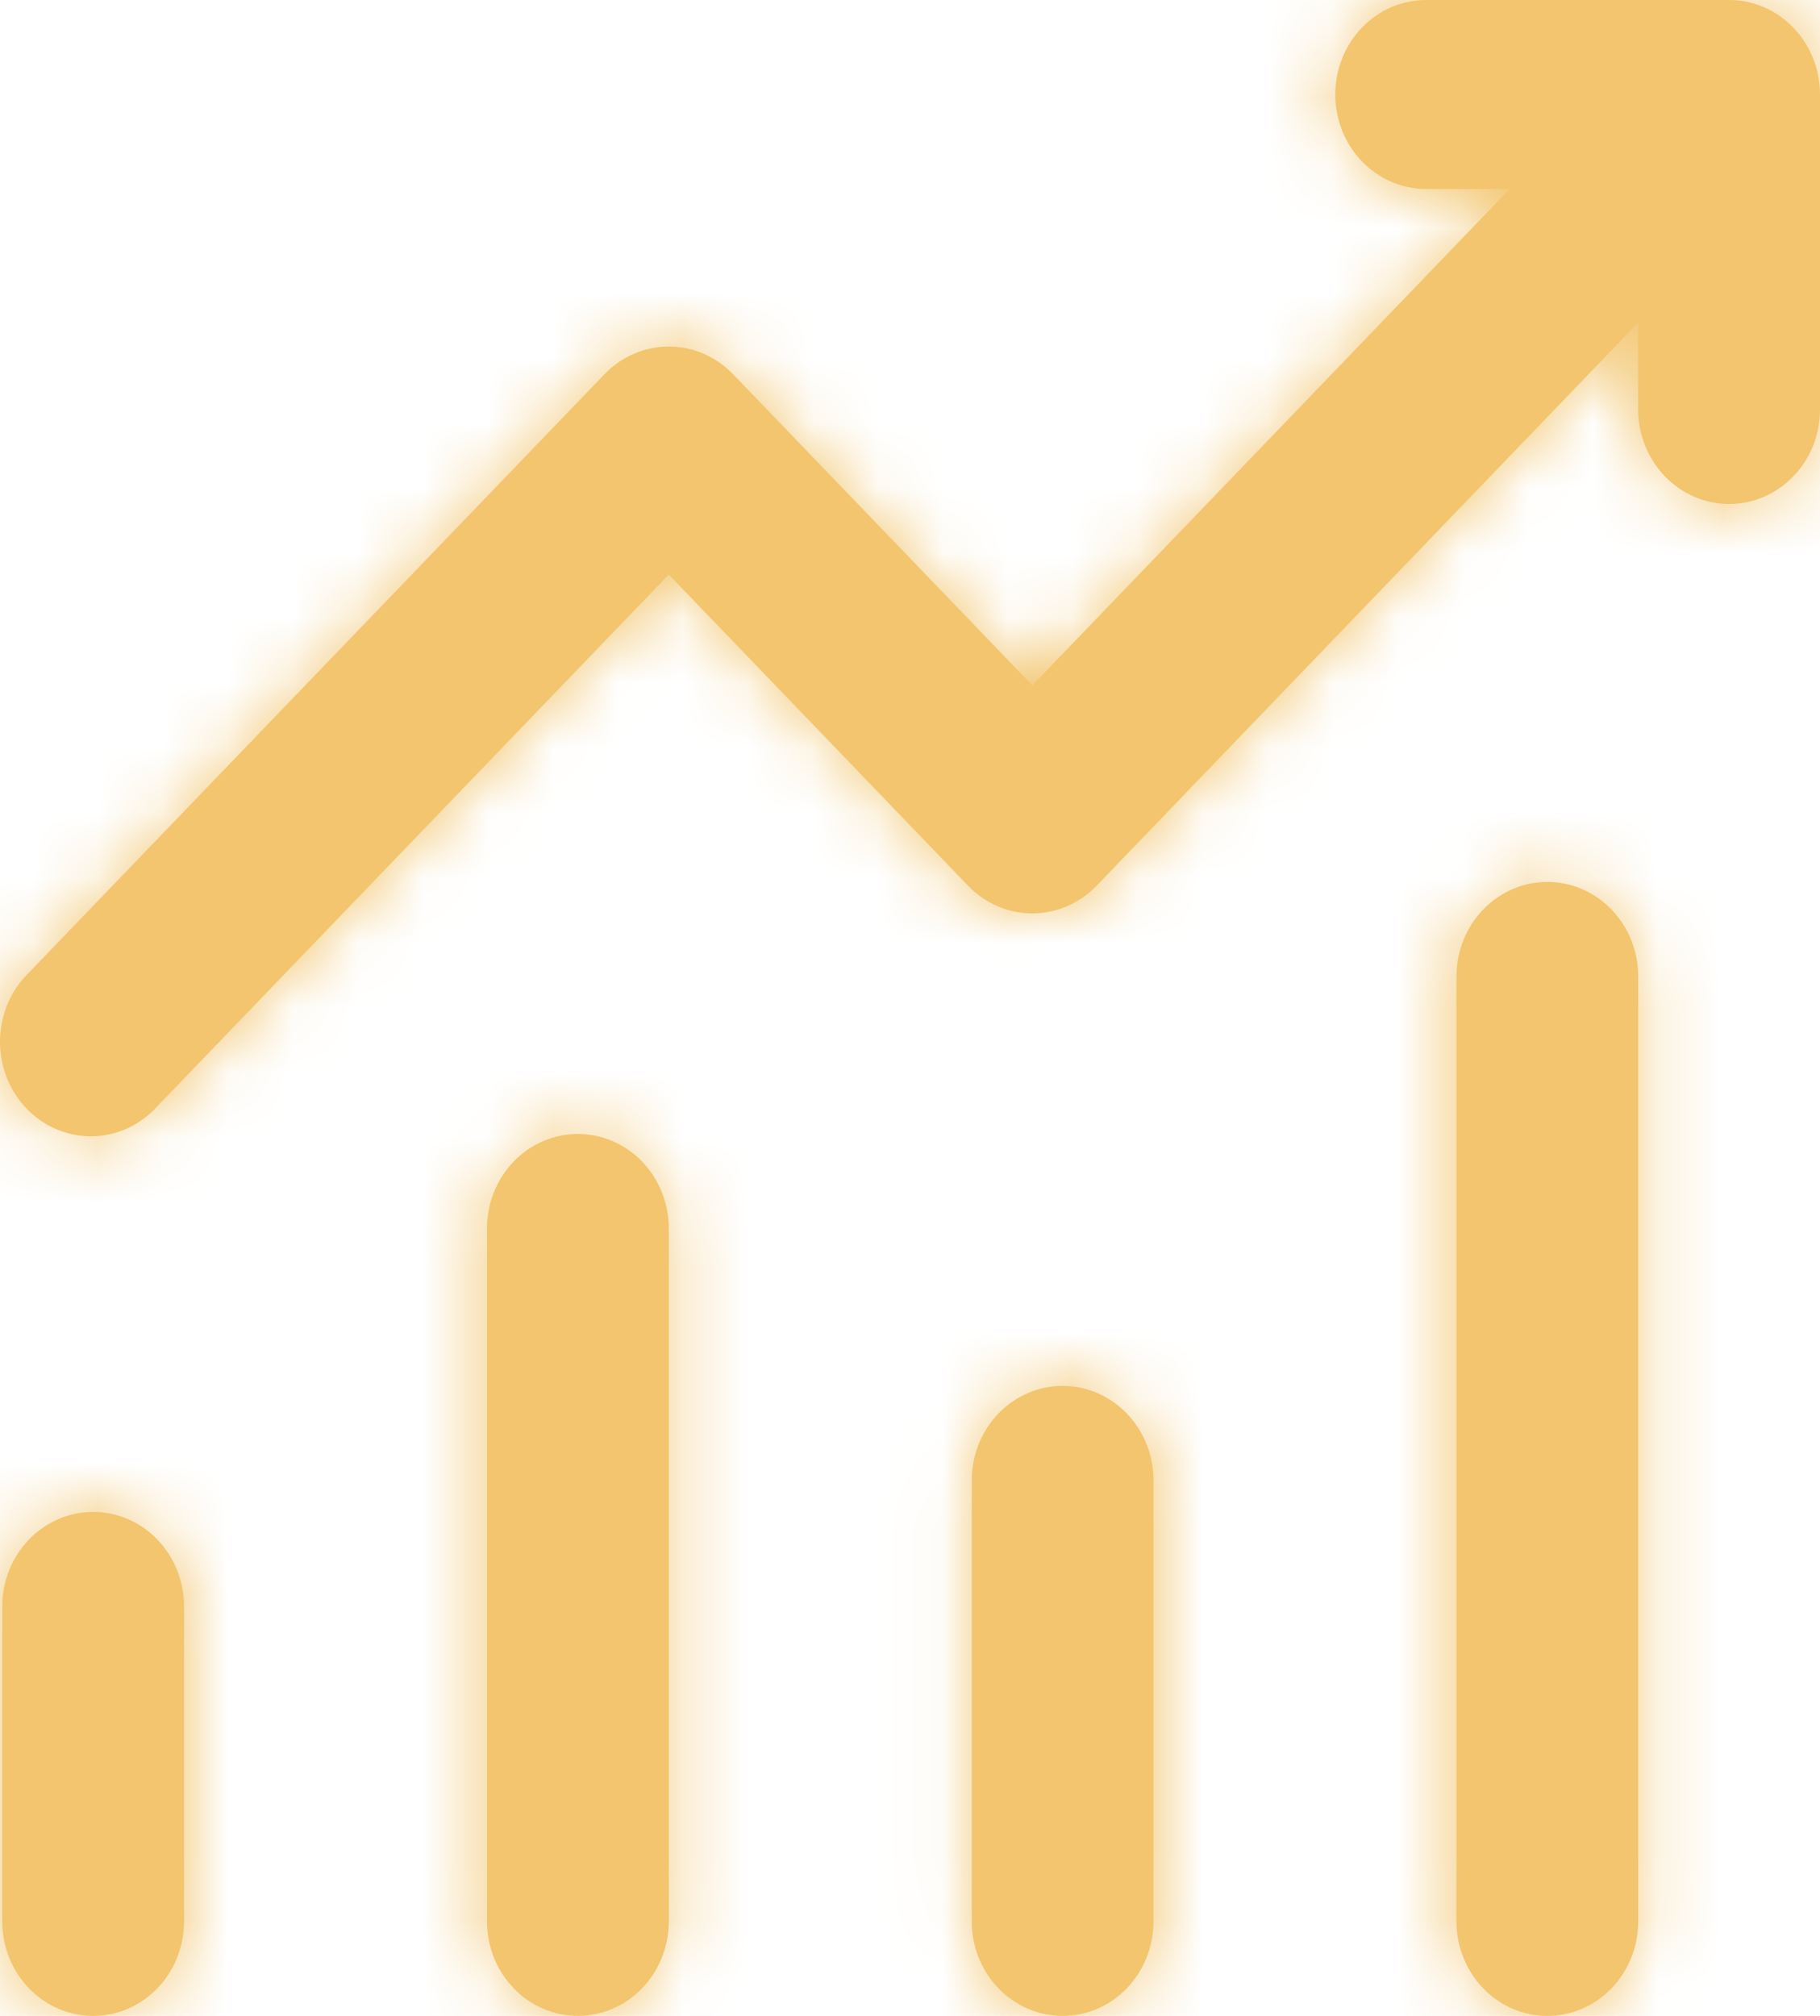 <svg width="28" height="31" viewBox="0 0 28 31" fill="none" xmlns="http://www.w3.org/2000/svg">
<mask id="path-1-inside-1_1525_12617" fill="white">
<path d="M20.543 1.453C20.543 1.068 20.69 0.698 20.952 0.426C21.214 0.153 21.57 0 21.941 0H26.602C26.973 0 27.328 0.153 27.59 0.426C27.853 0.698 28 1.068 28 1.453V6.297C28 6.682 27.853 7.052 27.59 7.324C27.328 7.597 26.973 7.75 26.602 7.75C26.231 7.75 25.875 7.597 25.613 7.324C25.351 7.052 25.203 6.682 25.203 6.297V4.96L16.87 13.621C16.608 13.893 16.252 14.046 15.882 14.046C15.511 14.046 15.156 13.893 14.894 13.621L10.289 8.835L2.421 17.011C2.293 17.154 2.139 17.268 1.967 17.348C1.796 17.427 1.611 17.47 1.423 17.474C1.235 17.477 1.049 17.441 0.875 17.368C0.7 17.295 0.542 17.186 0.41 17.048C0.277 16.91 0.172 16.746 0.102 16.565C0.031 16.384 -0.003 16.19 0 15.995C0.004 15.8 0.045 15.607 0.121 15.429C0.197 15.251 0.308 15.091 0.445 14.957L9.301 5.754C9.563 5.482 9.918 5.329 10.289 5.329C10.659 5.329 11.015 5.482 11.277 5.754L15.882 10.54L23.227 2.906H21.941C21.57 2.906 21.214 2.753 20.952 2.481C20.69 2.208 20.543 1.839 20.543 1.453ZM1.433 23.25C1.804 23.25 2.16 23.403 2.422 23.676C2.684 23.948 2.831 24.318 2.831 24.703V29.547C2.831 29.932 2.684 30.302 2.422 30.574C2.16 30.847 1.804 31 1.433 31C1.062 31 0.707 30.847 0.444 30.574C0.182 30.302 0.035 29.932 0.035 29.547V24.703C0.035 24.318 0.182 23.948 0.444 23.676C0.707 23.403 1.062 23.25 1.433 23.25ZM10.289 18.891C10.289 18.505 10.141 18.136 9.879 17.863C9.617 17.591 9.261 17.438 8.89 17.438C8.52 17.438 8.164 17.591 7.902 17.863C7.64 18.136 7.492 18.505 7.492 18.891V29.547C7.492 29.932 7.64 30.302 7.902 30.574C8.164 30.847 8.52 31 8.89 31C9.261 31 9.617 30.847 9.879 30.574C10.141 30.302 10.289 29.932 10.289 29.547V18.891ZM16.348 21.312C16.719 21.312 17.074 21.466 17.337 21.738C17.599 22.011 17.746 22.38 17.746 22.766V29.547C17.746 29.932 17.599 30.302 17.337 30.574C17.074 30.847 16.719 31 16.348 31C15.977 31 15.621 30.847 15.359 30.574C15.097 30.302 14.95 29.932 14.95 29.547V22.766C14.95 22.38 15.097 22.011 15.359 21.738C15.621 21.466 15.977 21.312 16.348 21.312ZM25.203 15.016C25.203 14.63 25.056 14.261 24.794 13.988C24.532 13.716 24.176 13.562 23.805 13.562C23.434 13.562 23.079 13.716 22.817 13.988C22.554 14.261 22.407 14.63 22.407 15.016V29.547C22.407 29.932 22.554 30.302 22.817 30.574C23.079 30.847 23.434 31 23.805 31C24.176 31 24.532 30.847 24.794 30.574C25.056 30.302 25.203 29.932 25.203 29.547V15.016Z"/>
</mask>
<path d="M20.543 1.453C20.543 1.068 20.69 0.698 20.952 0.426C21.214 0.153 21.57 0 21.941 0H26.602C26.973 0 27.328 0.153 27.59 0.426C27.853 0.698 28 1.068 28 1.453V6.297C28 6.682 27.853 7.052 27.59 7.324C27.328 7.597 26.973 7.75 26.602 7.75C26.231 7.75 25.875 7.597 25.613 7.324C25.351 7.052 25.203 6.682 25.203 6.297V4.96L16.87 13.621C16.608 13.893 16.252 14.046 15.882 14.046C15.511 14.046 15.156 13.893 14.894 13.621L10.289 8.835L2.421 17.011C2.293 17.154 2.139 17.268 1.967 17.348C1.796 17.427 1.611 17.47 1.423 17.474C1.235 17.477 1.049 17.441 0.875 17.368C0.7 17.295 0.542 17.186 0.41 17.048C0.277 16.91 0.172 16.746 0.102 16.565C0.031 16.384 -0.003 16.19 0 15.995C0.004 15.8 0.045 15.607 0.121 15.429C0.197 15.251 0.308 15.091 0.445 14.957L9.301 5.754C9.563 5.482 9.918 5.329 10.289 5.329C10.659 5.329 11.015 5.482 11.277 5.754L15.882 10.54L23.227 2.906H21.941C21.57 2.906 21.214 2.753 20.952 2.481C20.69 2.208 20.543 1.839 20.543 1.453ZM1.433 23.25C1.804 23.25 2.16 23.403 2.422 23.676C2.684 23.948 2.831 24.318 2.831 24.703V29.547C2.831 29.932 2.684 30.302 2.422 30.574C2.16 30.847 1.804 31 1.433 31C1.062 31 0.707 30.847 0.444 30.574C0.182 30.302 0.035 29.932 0.035 29.547V24.703C0.035 24.318 0.182 23.948 0.444 23.676C0.707 23.403 1.062 23.25 1.433 23.25ZM10.289 18.891C10.289 18.505 10.141 18.136 9.879 17.863C9.617 17.591 9.261 17.438 8.89 17.438C8.52 17.438 8.164 17.591 7.902 17.863C7.64 18.136 7.492 18.505 7.492 18.891V29.547C7.492 29.932 7.64 30.302 7.902 30.574C8.164 30.847 8.52 31 8.89 31C9.261 31 9.617 30.847 9.879 30.574C10.141 30.302 10.289 29.932 10.289 29.547V18.891ZM16.348 21.312C16.719 21.312 17.074 21.466 17.337 21.738C17.599 22.011 17.746 22.38 17.746 22.766V29.547C17.746 29.932 17.599 30.302 17.337 30.574C17.074 30.847 16.719 31 16.348 31C15.977 31 15.621 30.847 15.359 30.574C15.097 30.302 14.95 29.932 14.95 29.547V22.766C14.95 22.38 15.097 22.011 15.359 21.738C15.621 21.466 15.977 21.312 16.348 21.312ZM25.203 15.016C25.203 14.63 25.056 14.261 24.794 13.988C24.532 13.716 24.176 13.562 23.805 13.562C23.434 13.562 23.079 13.716 22.817 13.988C22.554 14.261 22.407 14.63 22.407 15.016V29.547C22.407 29.932 22.554 30.302 22.817 30.574C23.079 30.847 23.434 31 23.805 31C24.176 31 24.532 30.847 24.794 30.574C25.056 30.302 25.203 29.932 25.203 29.547V15.016Z" fill="#F2C56E"/>
<path d="M20.543 1.453H23.543H20.543ZM21.941 0V-3V0ZM26.602 7.75V10.75V7.75ZM25.203 4.96H28.203V-2.484L23.042 2.88L25.203 4.96ZM16.87 13.621L19.03 15.702L19.032 15.701L16.87 13.621ZM14.894 13.621L12.732 15.701L12.733 15.702L14.894 13.621ZM10.289 8.835L12.45 6.755L10.289 4.508L8.127 6.755L10.289 8.835ZM2.421 17.011L0.259 14.931L0.223 14.969L0.188 15.008L2.421 17.011ZM0.445 14.957L2.532 17.113L2.57 17.076L2.607 17.038L0.445 14.957ZM9.301 5.754L7.14 3.673L7.139 3.674L9.301 5.754ZM11.277 5.754L13.439 3.674L13.437 3.673L11.277 5.754ZM15.882 10.54L13.72 12.62L15.882 14.867L18.044 12.62L15.882 10.54ZM23.227 2.906L25.389 4.986L30.277 -0.094H23.227V2.906ZM1.433 23.25V26.25V23.25ZM2.831 24.703H5.831H2.831ZM2.831 29.547H5.831H2.831ZM10.289 18.891H13.289H10.289ZM7.492 18.891H4.492H7.492ZM16.348 21.312V18.312V21.312ZM17.746 29.547H20.746H17.746ZM14.95 29.547H11.95H14.95ZM20.543 1.453H23.543C23.543 1.827 23.401 2.208 23.114 2.506L20.952 0.426L18.79 -1.655C17.979 -0.811 17.543 0.309 17.543 1.453H20.543ZM20.952 0.426L23.114 2.506C22.823 2.808 22.404 3 21.941 3V0V-3C20.736 -3 19.606 -2.502 18.79 -1.655L20.952 0.426ZM21.941 0V3H26.602V0V-3H21.941V0ZM26.602 0V3C26.139 3 25.719 2.808 25.429 2.506L27.59 0.426L29.752 -1.655C28.937 -2.502 27.806 -3 26.602 -3V0ZM27.59 0.426L25.429 2.506C25.142 2.208 25 1.827 25 1.453H28H31C31 0.309 30.564 -0.811 29.752 -1.655L27.59 0.426ZM28 1.453H25V6.297H28H31V1.453H28ZM28 6.297H25C25 5.923 25.142 5.542 25.429 5.244L27.59 7.324L29.752 9.405C30.564 8.561 31 7.441 31 6.297H28ZM27.59 7.324L25.429 5.244C25.719 4.942 26.139 4.75 26.602 4.75V7.75V10.75C27.806 10.75 28.937 10.252 29.752 9.405L27.59 7.324ZM26.602 7.75V4.75C27.065 4.75 27.484 4.942 27.775 5.244L25.613 7.324L23.451 9.405C24.266 10.252 25.397 10.75 26.602 10.75V7.75ZM25.613 7.324L27.775 5.244C28.062 5.542 28.203 5.923 28.203 6.297H25.203H22.203C22.203 7.441 22.64 8.561 23.451 9.405L25.613 7.324ZM25.203 6.297H28.203V4.96H25.203H22.203V6.297H25.203ZM25.203 4.96L23.042 2.88L14.708 11.54L16.87 13.621L19.032 15.701L27.365 7.04L25.203 4.96ZM16.87 13.621L14.709 11.539C15 11.238 15.419 11.046 15.882 11.046V14.046V17.046C17.085 17.046 18.215 16.548 19.03 15.702L16.87 13.621ZM15.882 14.046V11.046C16.344 11.046 16.763 11.238 17.054 11.539L14.894 13.621L12.733 15.702C13.548 16.548 14.678 17.046 15.882 17.046V14.046ZM14.894 13.621L17.055 11.54L12.45 6.755L10.289 8.835L8.127 10.915L12.732 15.701L14.894 13.621ZM10.289 8.835L8.127 6.755L0.259 14.931L2.421 17.011L4.583 19.091L12.45 10.915L10.289 8.835ZM2.421 17.011L0.188 15.008C0.328 14.852 0.503 14.72 0.707 14.626L1.967 17.348L3.228 20.07C3.775 19.817 4.259 19.456 4.655 19.014L2.421 17.011ZM1.967 17.348L0.707 14.626C0.911 14.531 1.136 14.478 1.368 14.474L1.423 17.474L1.478 20.473C2.085 20.462 2.681 20.324 3.228 20.07L1.967 17.348ZM1.423 17.474L1.368 14.474C1.6 14.47 1.827 14.514 2.036 14.602L0.875 17.368L-0.287 20.134C0.27 20.368 0.871 20.484 1.478 20.473L1.423 17.474ZM0.875 17.368L2.036 14.602C2.244 14.689 2.425 14.816 2.571 14.968L0.41 17.048L-1.752 19.128C-1.34 19.556 -0.843 19.901 -0.287 20.134L0.875 17.368ZM0.41 17.048L2.571 14.968C2.717 15.12 2.827 15.294 2.898 15.478L0.102 16.565L-2.694 17.652C-2.482 18.197 -2.164 18.7 -1.752 19.128L0.41 17.048ZM0.102 16.565L2.898 15.478C2.969 15.662 3.003 15.854 3 16.046L0 15.995L-2.999 15.944C-3.009 16.526 -2.906 17.106 -2.694 17.652L0.102 16.565ZM0 15.995L3 16.046C2.997 16.238 2.956 16.43 2.878 16.611L0.121 15.429L-2.636 14.247C-2.867 14.785 -2.989 15.362 -2.999 15.944L0 15.995ZM0.121 15.429L2.878 16.611C2.8 16.793 2.684 16.965 2.532 17.113L0.445 14.957L-1.642 12.802C-2.069 13.216 -2.405 13.709 -2.636 14.247L0.121 15.429ZM0.445 14.957L2.607 17.038L11.462 7.834L9.301 5.754L7.139 3.674L-1.717 12.877L0.445 14.957ZM9.301 5.754L11.461 7.836C11.17 8.138 10.751 8.329 10.289 8.329V5.329V2.329C9.085 2.329 7.955 2.827 7.14 3.673L9.301 5.754ZM10.289 5.329V8.329C9.826 8.329 9.407 8.138 9.116 7.836L11.277 5.754L13.437 3.673C12.622 2.827 11.492 2.329 10.289 2.329V5.329ZM11.277 5.754L9.115 7.834L13.72 12.62L15.882 10.54L18.044 8.46L13.439 3.674L11.277 5.754ZM15.882 10.54L18.044 12.62L25.389 4.986L23.227 2.906L21.066 0.826L13.72 8.46L15.882 10.54ZM23.227 2.906V-0.094H21.941V2.906V5.906H23.227V2.906ZM21.941 2.906V-0.094C22.404 -0.094 22.823 0.098 23.114 0.401L20.952 2.481L18.79 4.561C19.606 5.408 20.736 5.906 21.941 5.906V2.906ZM20.952 2.481L23.114 0.401C23.401 0.699 23.543 1.079 23.543 1.453H20.543H17.543C17.543 2.598 17.979 3.718 18.79 4.561L20.952 2.481ZM1.433 23.25V26.25C0.97 26.25 0.551 26.058 0.26 25.756L2.422 23.676L4.584 21.596C3.768 20.748 2.638 20.25 1.433 20.25V23.25ZM2.422 23.676L0.26 25.756C-0.027 25.457 -0.169 25.077 -0.169 24.703H2.831H5.831C5.831 23.558 5.395 22.439 4.584 21.596L2.422 23.676ZM2.831 24.703H-0.169V29.547H2.831H5.831V24.703H2.831ZM2.831 29.547H-0.169C-0.169 29.173 -0.027 28.793 0.26 28.494L2.422 30.574L4.584 32.654C5.395 31.811 5.831 30.692 5.831 29.547H2.831ZM2.422 30.574L0.26 28.494C0.551 28.192 0.97 28 1.433 28V31V34C2.638 34 3.768 33.502 4.584 32.654L2.422 30.574ZM1.433 31V28C1.896 28 2.315 28.192 2.606 28.494L0.444 30.574L-1.717 32.654C-0.902 33.502 0.229 34 1.433 34V31ZM0.444 30.574L2.606 28.494C2.893 28.793 3.035 29.173 3.035 29.547H0.035H-2.965C-2.965 30.692 -2.529 31.811 -1.717 32.654L0.444 30.574ZM0.035 29.547H3.035V24.703H0.035H-2.965V29.547H0.035ZM0.035 24.703H3.035C3.035 25.077 2.893 25.457 2.606 25.756L0.444 23.676L-1.717 21.596C-2.529 22.439 -2.965 23.558 -2.965 24.703H0.035ZM0.444 23.676L2.606 25.756C2.315 26.058 1.896 26.25 1.433 26.25V23.25V20.25C0.229 20.25 -0.902 20.748 -1.717 21.596L0.444 23.676ZM10.289 18.891H13.289C13.289 17.746 12.852 16.626 12.041 15.783L9.879 17.863L7.717 19.943C7.431 19.645 7.289 19.264 7.289 18.891H10.289ZM9.879 17.863L12.041 15.783C11.226 14.936 10.095 14.438 8.89 14.438V17.438V20.438C8.428 20.438 8.008 20.245 7.717 19.943L9.879 17.863ZM8.89 17.438V14.438C7.686 14.438 6.555 14.936 5.74 15.783L7.902 17.863L10.063 19.943C9.773 20.245 9.353 20.438 8.89 20.438V17.438ZM7.902 17.863L5.74 15.783C4.929 16.626 4.492 17.746 4.492 18.891H7.492H10.492C10.492 19.264 10.35 19.645 10.063 19.943L7.902 17.863ZM7.492 18.891H4.492V29.547H7.492H10.492V18.891H7.492ZM7.492 29.547H4.492C4.492 30.692 4.929 31.811 5.74 32.654L7.902 30.574L10.063 28.494C10.35 28.793 10.492 29.173 10.492 29.547H7.492ZM7.902 30.574L5.74 32.654C6.555 33.502 7.686 34 8.89 34V31V28C9.353 28 9.773 28.192 10.063 28.494L7.902 30.574ZM8.89 31V34C10.095 34 11.226 33.502 12.041 32.654L9.879 30.574L7.717 28.494C8.008 28.192 8.428 28 8.89 28V31ZM9.879 30.574L12.041 32.654C12.852 31.811 13.289 30.692 13.289 29.547H10.289H7.289C7.289 29.173 7.431 28.793 7.717 28.494L9.879 30.574ZM10.289 29.547H13.289V18.891H10.289H7.289V29.547H10.289ZM16.348 21.312V24.312C15.885 24.312 15.466 24.12 15.175 23.818L17.337 21.738L19.498 19.658C18.683 18.811 17.552 18.312 16.348 18.312V21.312ZM17.337 21.738L15.175 23.818C14.888 23.52 14.746 23.139 14.746 22.766H17.746H20.746C20.746 21.621 20.31 20.501 19.498 19.658L17.337 21.738ZM17.746 22.766H14.746V29.547H17.746H20.746V22.766H17.746ZM17.746 29.547H14.746C14.746 29.173 14.888 28.793 15.175 28.494L17.337 30.574L19.498 32.654C20.31 31.811 20.746 30.692 20.746 29.547H17.746ZM17.337 30.574L15.175 28.494C15.466 28.192 15.885 28 16.348 28V31V34C17.552 34 18.683 33.502 19.498 32.654L17.337 30.574ZM16.348 31V28C16.811 28 17.23 28.192 17.521 28.494L15.359 30.574L13.197 32.654C14.013 33.502 15.143 34 16.348 34V31ZM15.359 30.574L17.521 28.494C17.808 28.793 17.95 29.173 17.95 29.547H14.95H11.95C11.95 30.692 12.386 31.811 13.197 32.654L15.359 30.574ZM14.95 29.547H17.95V22.766H14.95H11.95V29.547H14.95ZM14.95 22.766H17.95C17.95 23.139 17.808 23.52 17.521 23.818L15.359 21.738L13.197 19.658C12.386 20.501 11.95 21.621 11.95 22.766H14.95ZM15.359 21.738L17.521 23.818C17.23 24.12 16.811 24.312 16.348 24.312V21.312V18.312C15.143 18.312 14.013 18.811 13.197 19.658L15.359 21.738ZM25.203 15.016H28.203C28.203 13.871 27.767 12.751 26.956 11.908L24.794 13.988L22.632 16.068C22.345 15.77 22.203 15.389 22.203 15.016H25.203ZM24.794 13.988L26.956 11.908C26.14 11.061 25.01 10.562 23.805 10.562V13.562V16.562C23.342 16.562 22.923 16.37 22.632 16.068L24.794 13.988ZM23.805 13.562V10.562C22.601 10.562 21.47 11.061 20.655 11.908L22.817 13.988L24.978 16.068C24.688 16.37 24.268 16.562 23.805 16.562V13.562ZM22.817 13.988L20.655 11.908C19.843 12.751 19.407 13.871 19.407 15.016H22.407H25.407C25.407 15.389 25.265 15.77 24.978 16.068L22.817 13.988ZM22.407 15.016H19.407V29.547H22.407H25.407V15.016H22.407ZM22.407 29.547H19.407C19.407 30.692 19.843 31.811 20.655 32.654L22.817 30.574L24.978 28.494C25.265 28.793 25.407 29.173 25.407 29.547H22.407ZM22.817 30.574L20.655 32.654C21.47 33.502 22.601 34 23.805 34V31V28C24.268 28 24.688 28.192 24.978 28.494L22.817 30.574ZM23.805 31V34C25.01 34 26.14 33.502 26.956 32.654L24.794 30.574L22.632 28.494C22.923 28.192 23.342 28 23.805 28V31ZM24.794 30.574L26.956 32.654C27.767 31.811 28.203 30.691 28.203 29.547H25.203H22.203C22.203 29.173 22.345 28.793 22.632 28.494L24.794 30.574ZM25.203 29.547H28.203V15.016H25.203H22.203V29.547H25.203Z" fill="#F2C56E" mask="url(#path-1-inside-1_1525_12617)"/>
</svg>
